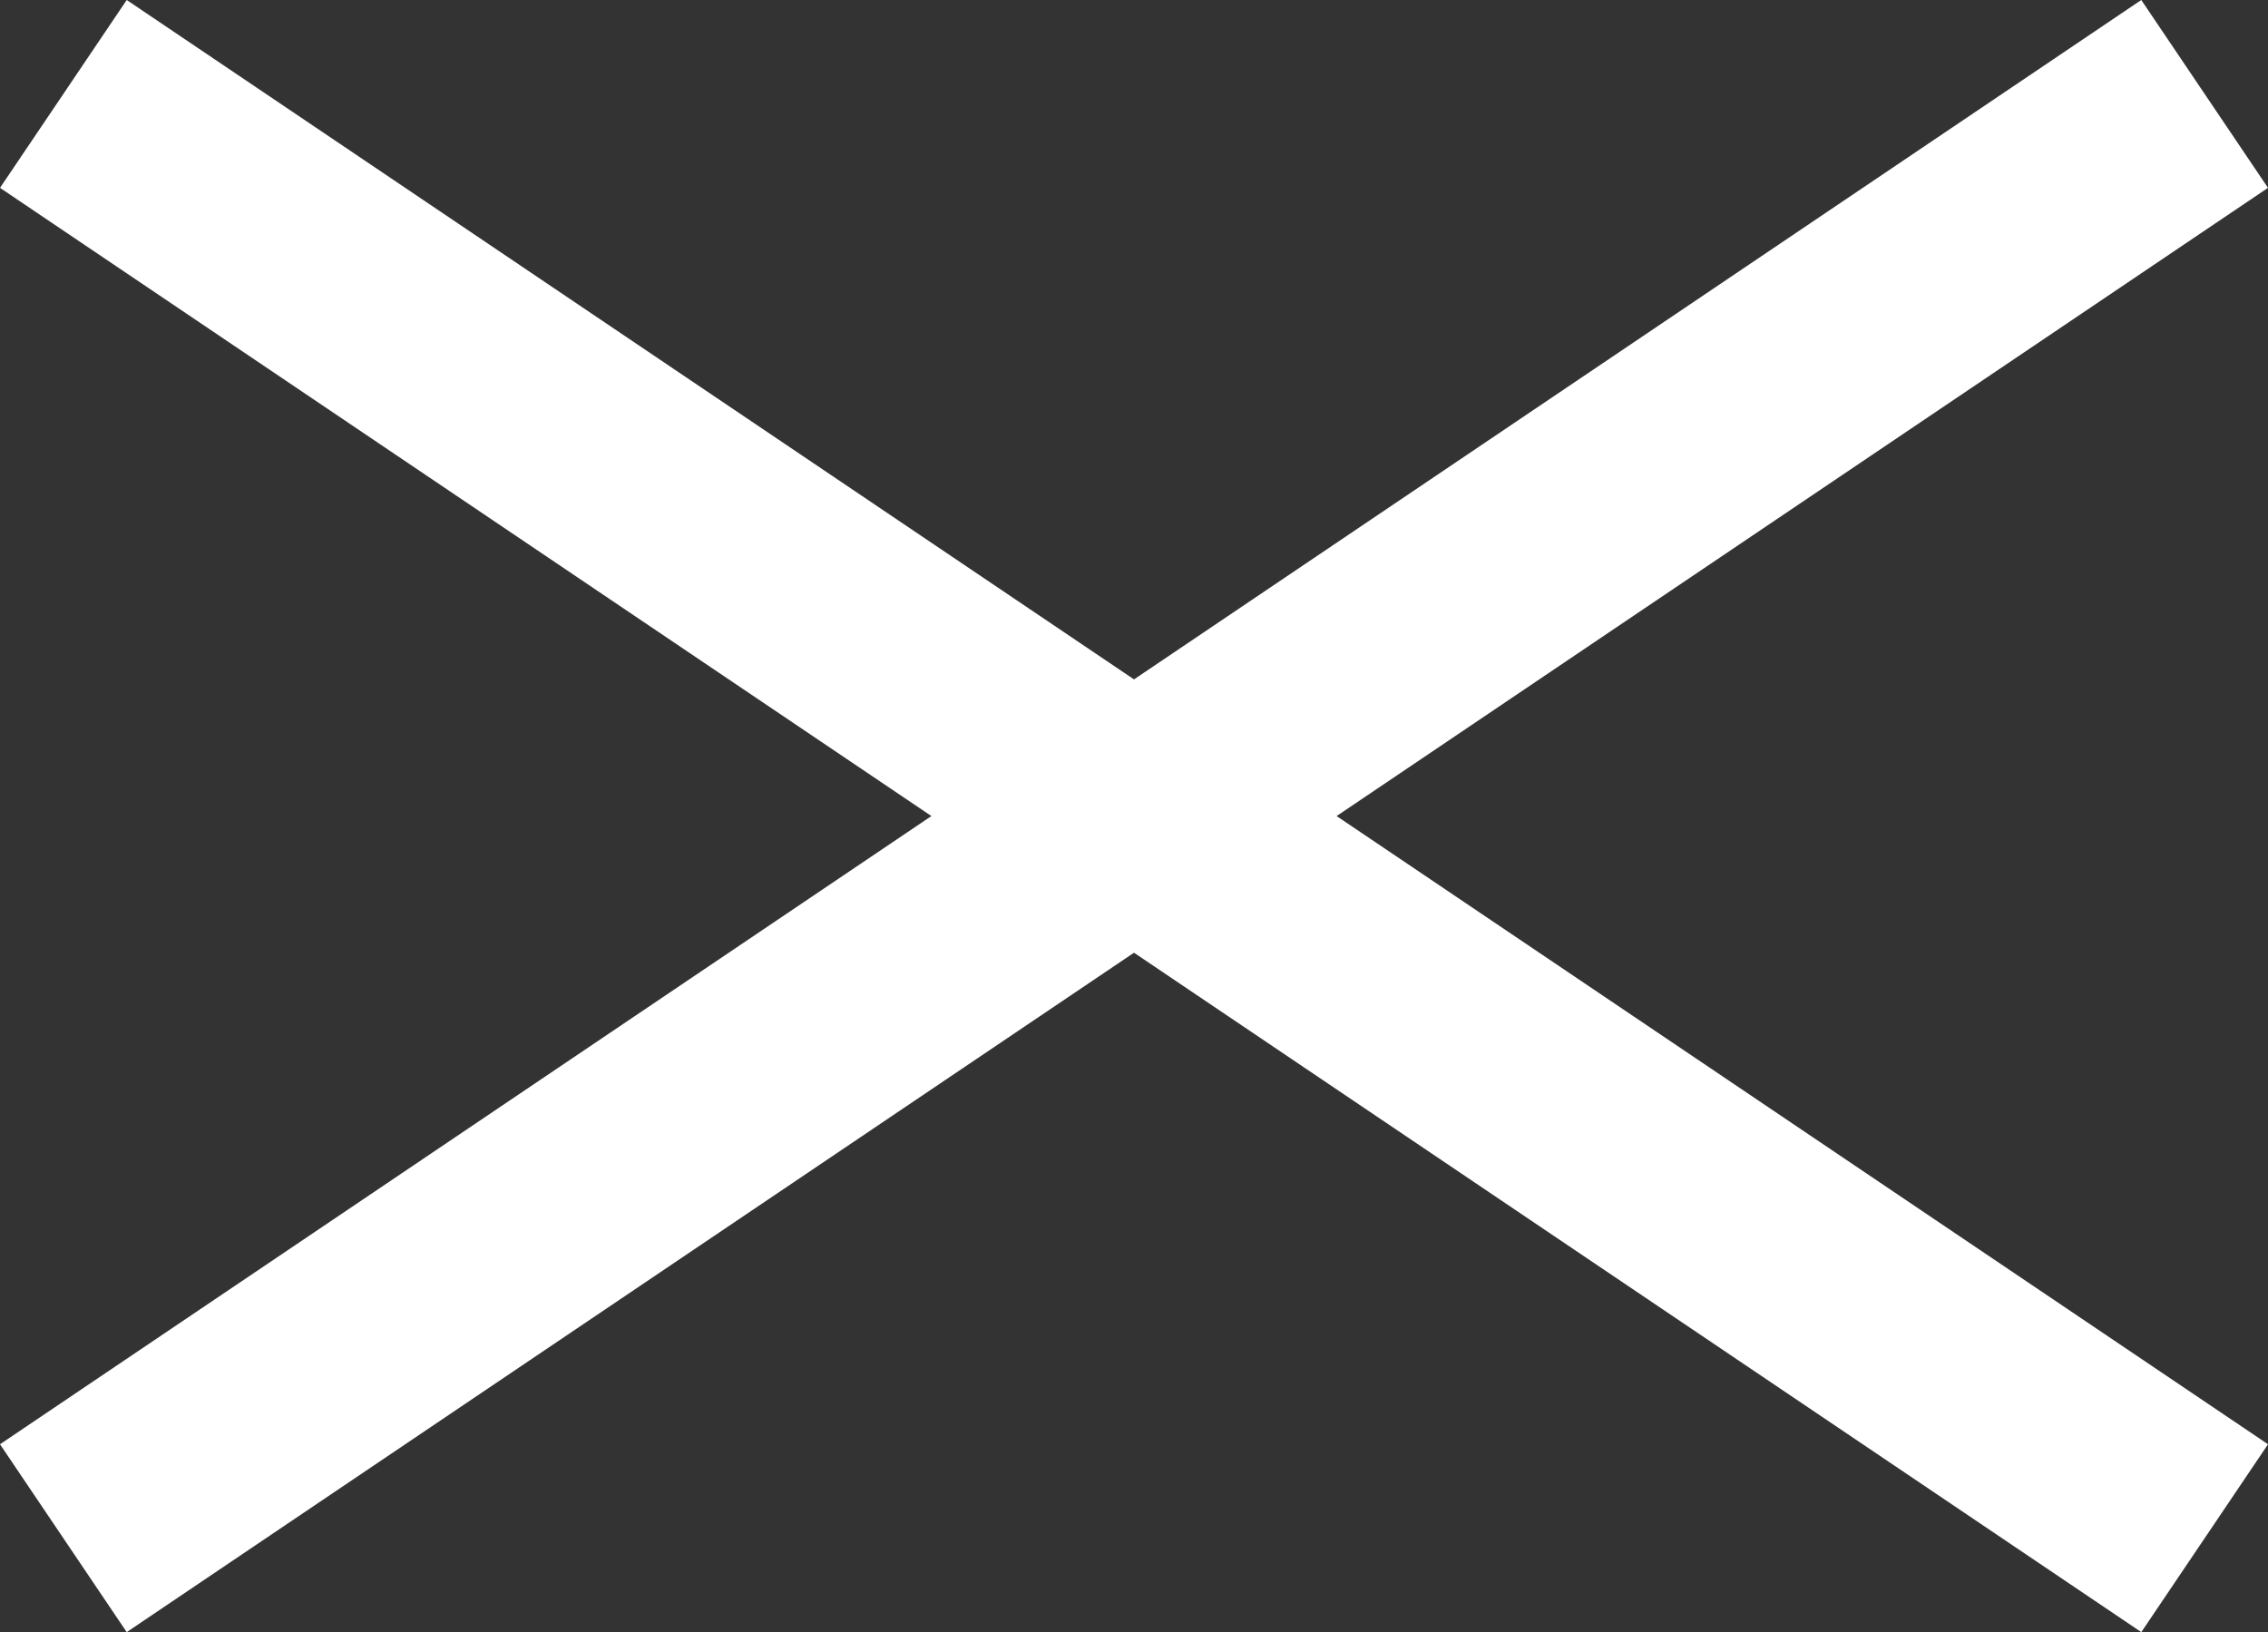 <svg xmlns="http://www.w3.org/2000/svg" width="40.035" height="28.811" viewBox="0 0 40.035 28.811"><rect x="0" y="0" width="40.035" height="28.811" fill="#333333" stroke="none"/><g transform="translate(-1809 -60)"><rect width="45.593" height="4" transform="translate(1811.237 60) rotate(34)" fill="#fff"/><rect width="45.593" height="4" transform="translate(1849.035 63.316) rotate(146)" fill="#fff"/></g></svg>